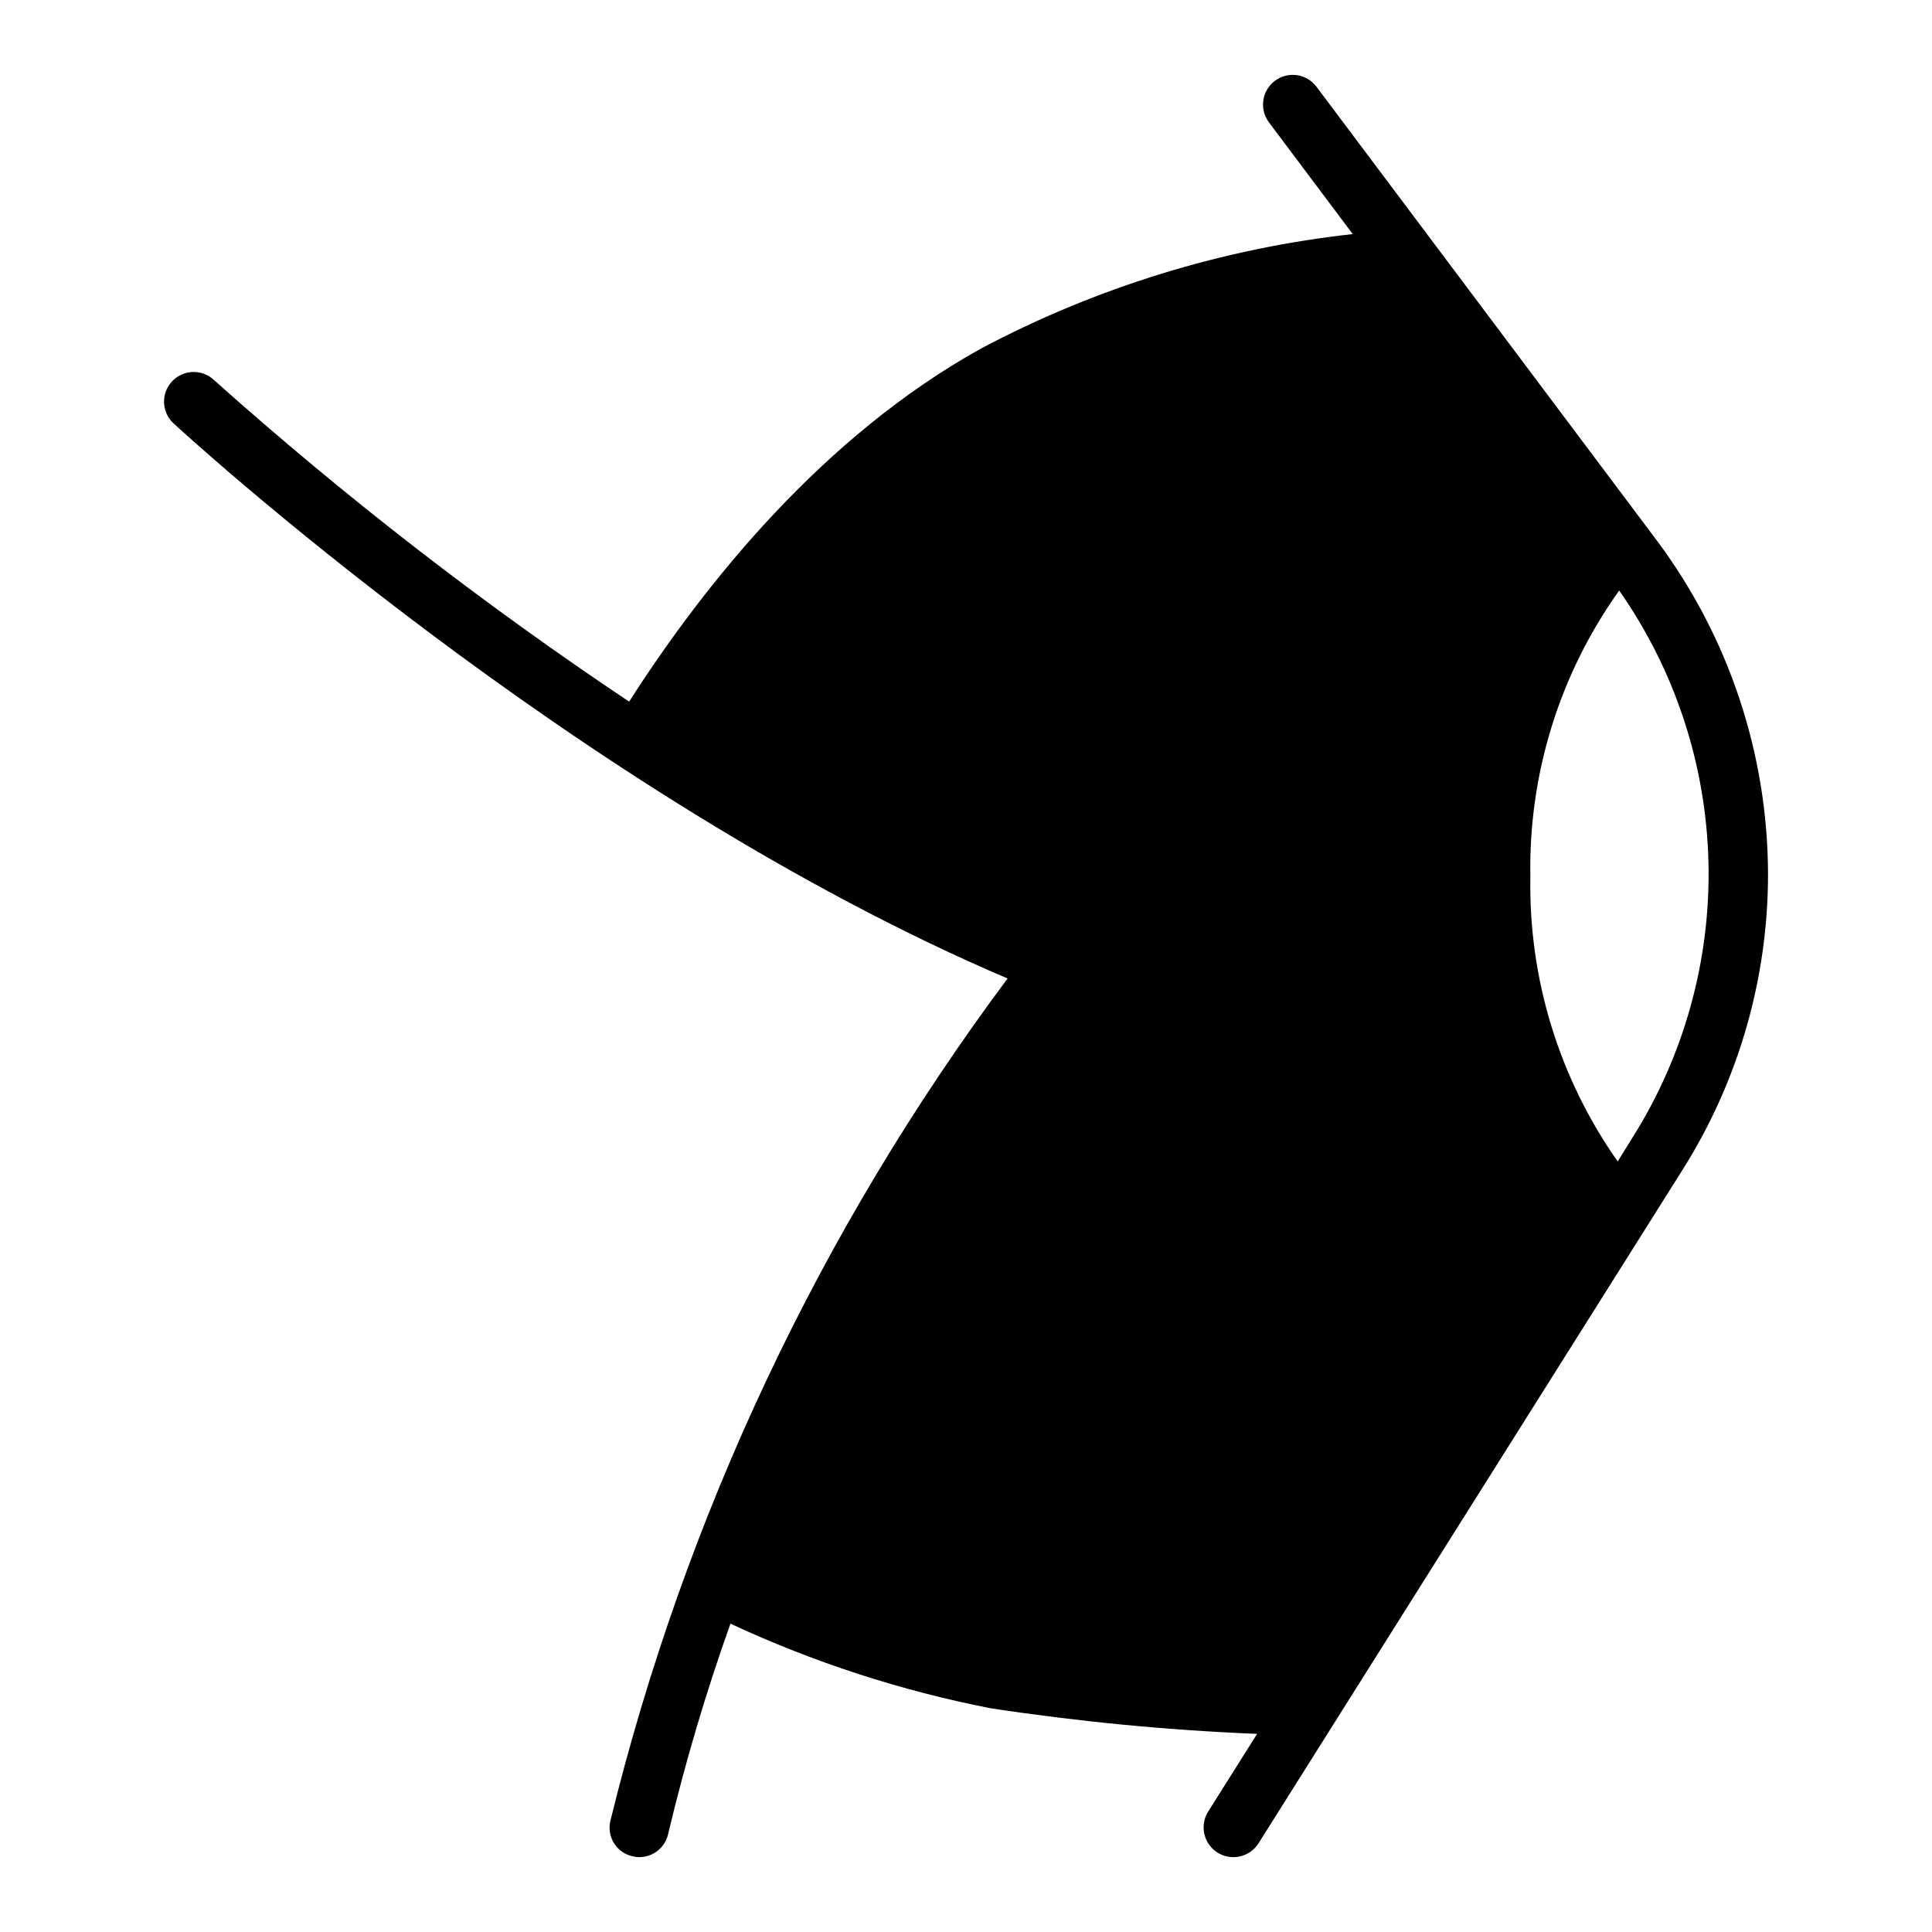 <?xml version="1.0" encoding="UTF-8"?>
<!-- Uploaded to: ICON Repo, www.svgrepo.com, Generator: ICON Repo Mixer Tools -->
<svg fill="#000000" width="800px" height="800px" version="1.1" viewBox="144 144 512 512" xmlns="http://www.w3.org/2000/svg">
 <path d="m583.1 287.27-90.215-120.28c-2.606-3.481-7.543-4.184-11.02-1.574-3.477 2.606-4.184 7.539-1.574 11.02l22.199 29.598c-34.441 3.805-67.855 14.086-98.48 30.309-42.195 23.457-73.367 62.504-93.285 93.598h0.004c-38.633-25.812-75.406-54.301-110.05-85.254-3.176-2.957-8.145-2.781-11.102 0.395-2.957 3.172-2.777 8.141 0.395 11.098 1.102 1.023 106.59 98.32 221.05 147.13-49.664 66.598-85.453 142.49-105.25 223.17-0.504 2.027-0.168 4.172 0.926 5.949 1.098 1.777 2.863 3.039 4.898 3.496 0.594 0.156 1.203 0.238 1.812 0.238 3.648 0.008 6.816-2.508 7.637-6.062 4.488-18.891 10.008-37.523 16.531-55.812 22.02 10.25 45.199 17.781 69.035 22.434 23.371 3.547 46.918 5.809 70.535 6.773l-12.988 20.625v-0.004c-2.297 3.695-1.164 8.551 2.523 10.855 3.691 2.301 8.551 1.18 10.859-2.508l112.41-178.54c14.777-23.453 22.613-50.609 22.594-78.328-0.078-31.836-10.398-62.805-29.441-88.324zm-6.535 158.3-3.856 6.219v0.004c-15.527-22.043-23.633-48.457-23.145-75.414-0.52-27.168 7.734-53.781 23.539-75.887 14.809 21.148 23.039 46.203 23.656 72.016 0.617 25.812-6.41 51.234-20.195 73.066z"/>
</svg>